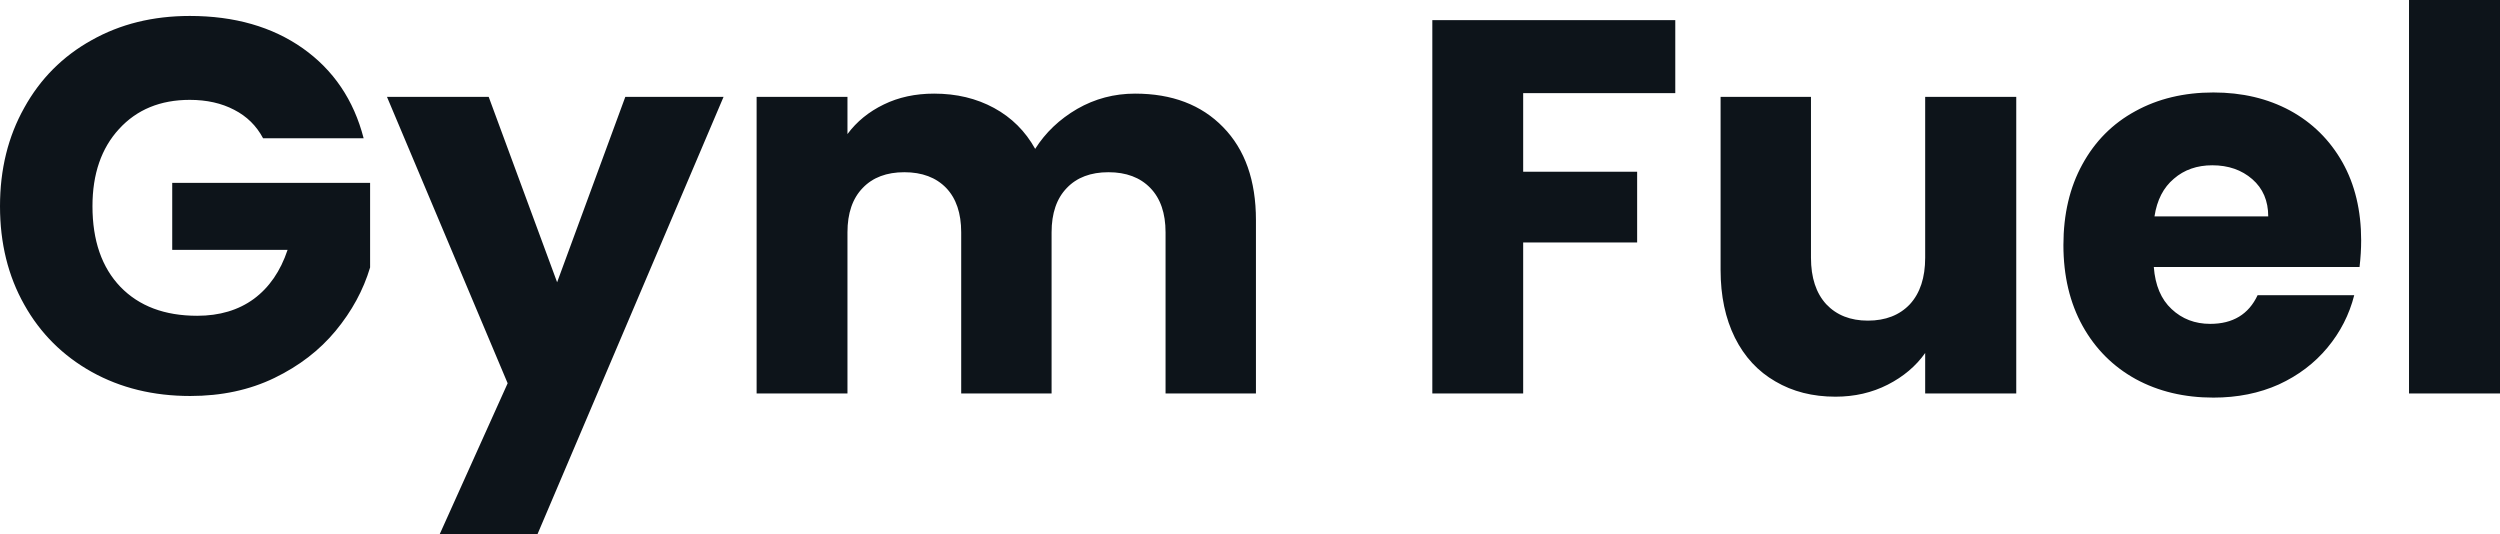 <svg fill="#0d141a" viewBox="0 0 108.146 23.115" height="100%" width="100%" xmlns="http://www.w3.org/2000/svg"><path preserveAspectRatio="none" d="M15.73 5.98L11.38 5.98Q10.95 5.17 10.13 4.75Q9.31 4.32 8.21 4.32L8.21 4.32Q6.30 4.32 5.15 5.58Q4.00 6.83 4.00 8.92L4.00 8.92Q4.00 11.15 5.21 12.41Q6.42 13.66 8.53 13.66L8.53 13.66Q9.98 13.66 10.98 12.93Q11.98 12.19 12.44 10.81L12.44 10.81L7.45 10.81L7.45 7.91L16.01 7.91L16.01 11.57Q15.57 13.04 14.52 14.31Q13.48 15.57 11.87 16.35Q10.26 17.13 8.23 17.13L8.23 17.13Q5.84 17.13 3.97 16.09Q2.09 15.04 1.05 13.18Q0 11.32 0 8.92L0 8.92Q0 6.53 1.05 4.66Q2.09 2.78 3.96 1.74Q5.82 0.69 8.21 0.69L8.21 0.69Q11.11 0.69 13.10 2.09Q15.09 3.50 15.73 5.98L15.73 5.98ZM27.05 4.19L31.30 4.19L23.25 23.11L19.02 23.11L21.96 16.58L16.74 4.19L21.14 4.19L24.10 12.21L27.05 4.19ZM49.10 4.05Q51.50 4.05 52.91 5.50Q54.33 6.95 54.33 9.52L54.33 9.52L54.33 17.02L50.42 17.02L50.42 10.05Q50.42 8.81 49.76 8.13Q49.10 7.45 47.95 7.45L47.95 7.45Q46.80 7.45 46.15 8.13Q45.49 8.81 45.49 10.05L45.49 10.05L45.49 17.02L41.58 17.02L41.58 10.05Q41.58 8.81 40.93 8.13Q40.27 7.45 39.12 7.45L39.12 7.45Q37.97 7.45 37.32 8.13Q36.66 8.81 36.66 10.05L36.66 10.05L36.66 17.02L32.73 17.02L32.73 4.19L36.66 4.19L36.66 5.80Q37.26 4.99 38.23 4.52Q39.19 4.05 40.41 4.05L40.41 4.05Q41.86 4.05 43.00 4.67Q44.14 5.29 44.78 6.44L44.78 6.44Q45.45 5.38 46.60 4.71Q47.75 4.05 49.10 4.05L49.10 4.05ZM61.96 0.87L72.47 0.87L72.47 4.03L65.89 4.03L65.89 7.43L70.82 7.43L70.82 10.49L65.89 10.49L65.89 17.02L61.96 17.02L61.96 0.87ZM83.28 4.19L87.22 4.19L87.22 17.02L83.28 17.02L83.28 15.27Q82.68 16.12 81.66 16.64Q80.64 17.16 79.40 17.16L79.40 17.16Q77.92 17.16 76.80 16.50Q75.67 15.85 75.05 14.61Q74.43 13.36 74.43 11.68L74.43 11.68L74.43 4.19L78.34 4.19L78.34 11.15Q78.34 12.44 79.00 13.16Q79.67 13.87 80.80 13.87L80.80 13.87Q81.95 13.87 82.62 13.16Q83.28 12.44 83.28 11.15L83.28 11.15L83.28 4.19ZM102.14 10.40Q102.14 10.95 102.07 11.55L102.07 11.55L93.17 11.55Q93.26 12.74 93.94 13.37Q94.62 14.01 95.61 14.01L95.61 14.01Q97.08 14.01 97.66 12.77L97.66 12.77L101.84 12.77Q101.52 14.03 100.68 15.04Q99.84 16.05 98.58 16.63Q97.31 17.20 95.75 17.20L95.75 17.20Q93.86 17.20 92.39 16.40Q90.92 15.59 90.09 14.10Q89.26 12.60 89.26 10.60L89.26 10.60Q89.26 8.60 90.08 7.11Q90.90 5.61 92.37 4.81Q93.84 4.00 95.75 4.00L95.75 4.00Q97.61 4.00 99.06 4.78Q100.51 5.57 101.33 7.02Q102.14 8.46 102.14 10.40L102.14 10.40ZM93.20 9.36L98.12 9.36Q98.12 8.35 97.43 7.75Q96.74 7.15 95.70 7.15L95.70 7.15Q94.71 7.15 94.04 7.73Q93.36 8.30 93.20 9.36L93.20 9.36ZM104.21 0L108.15 0L108.15 17.02L104.21 17.02L104.21 0Z"></path></svg>